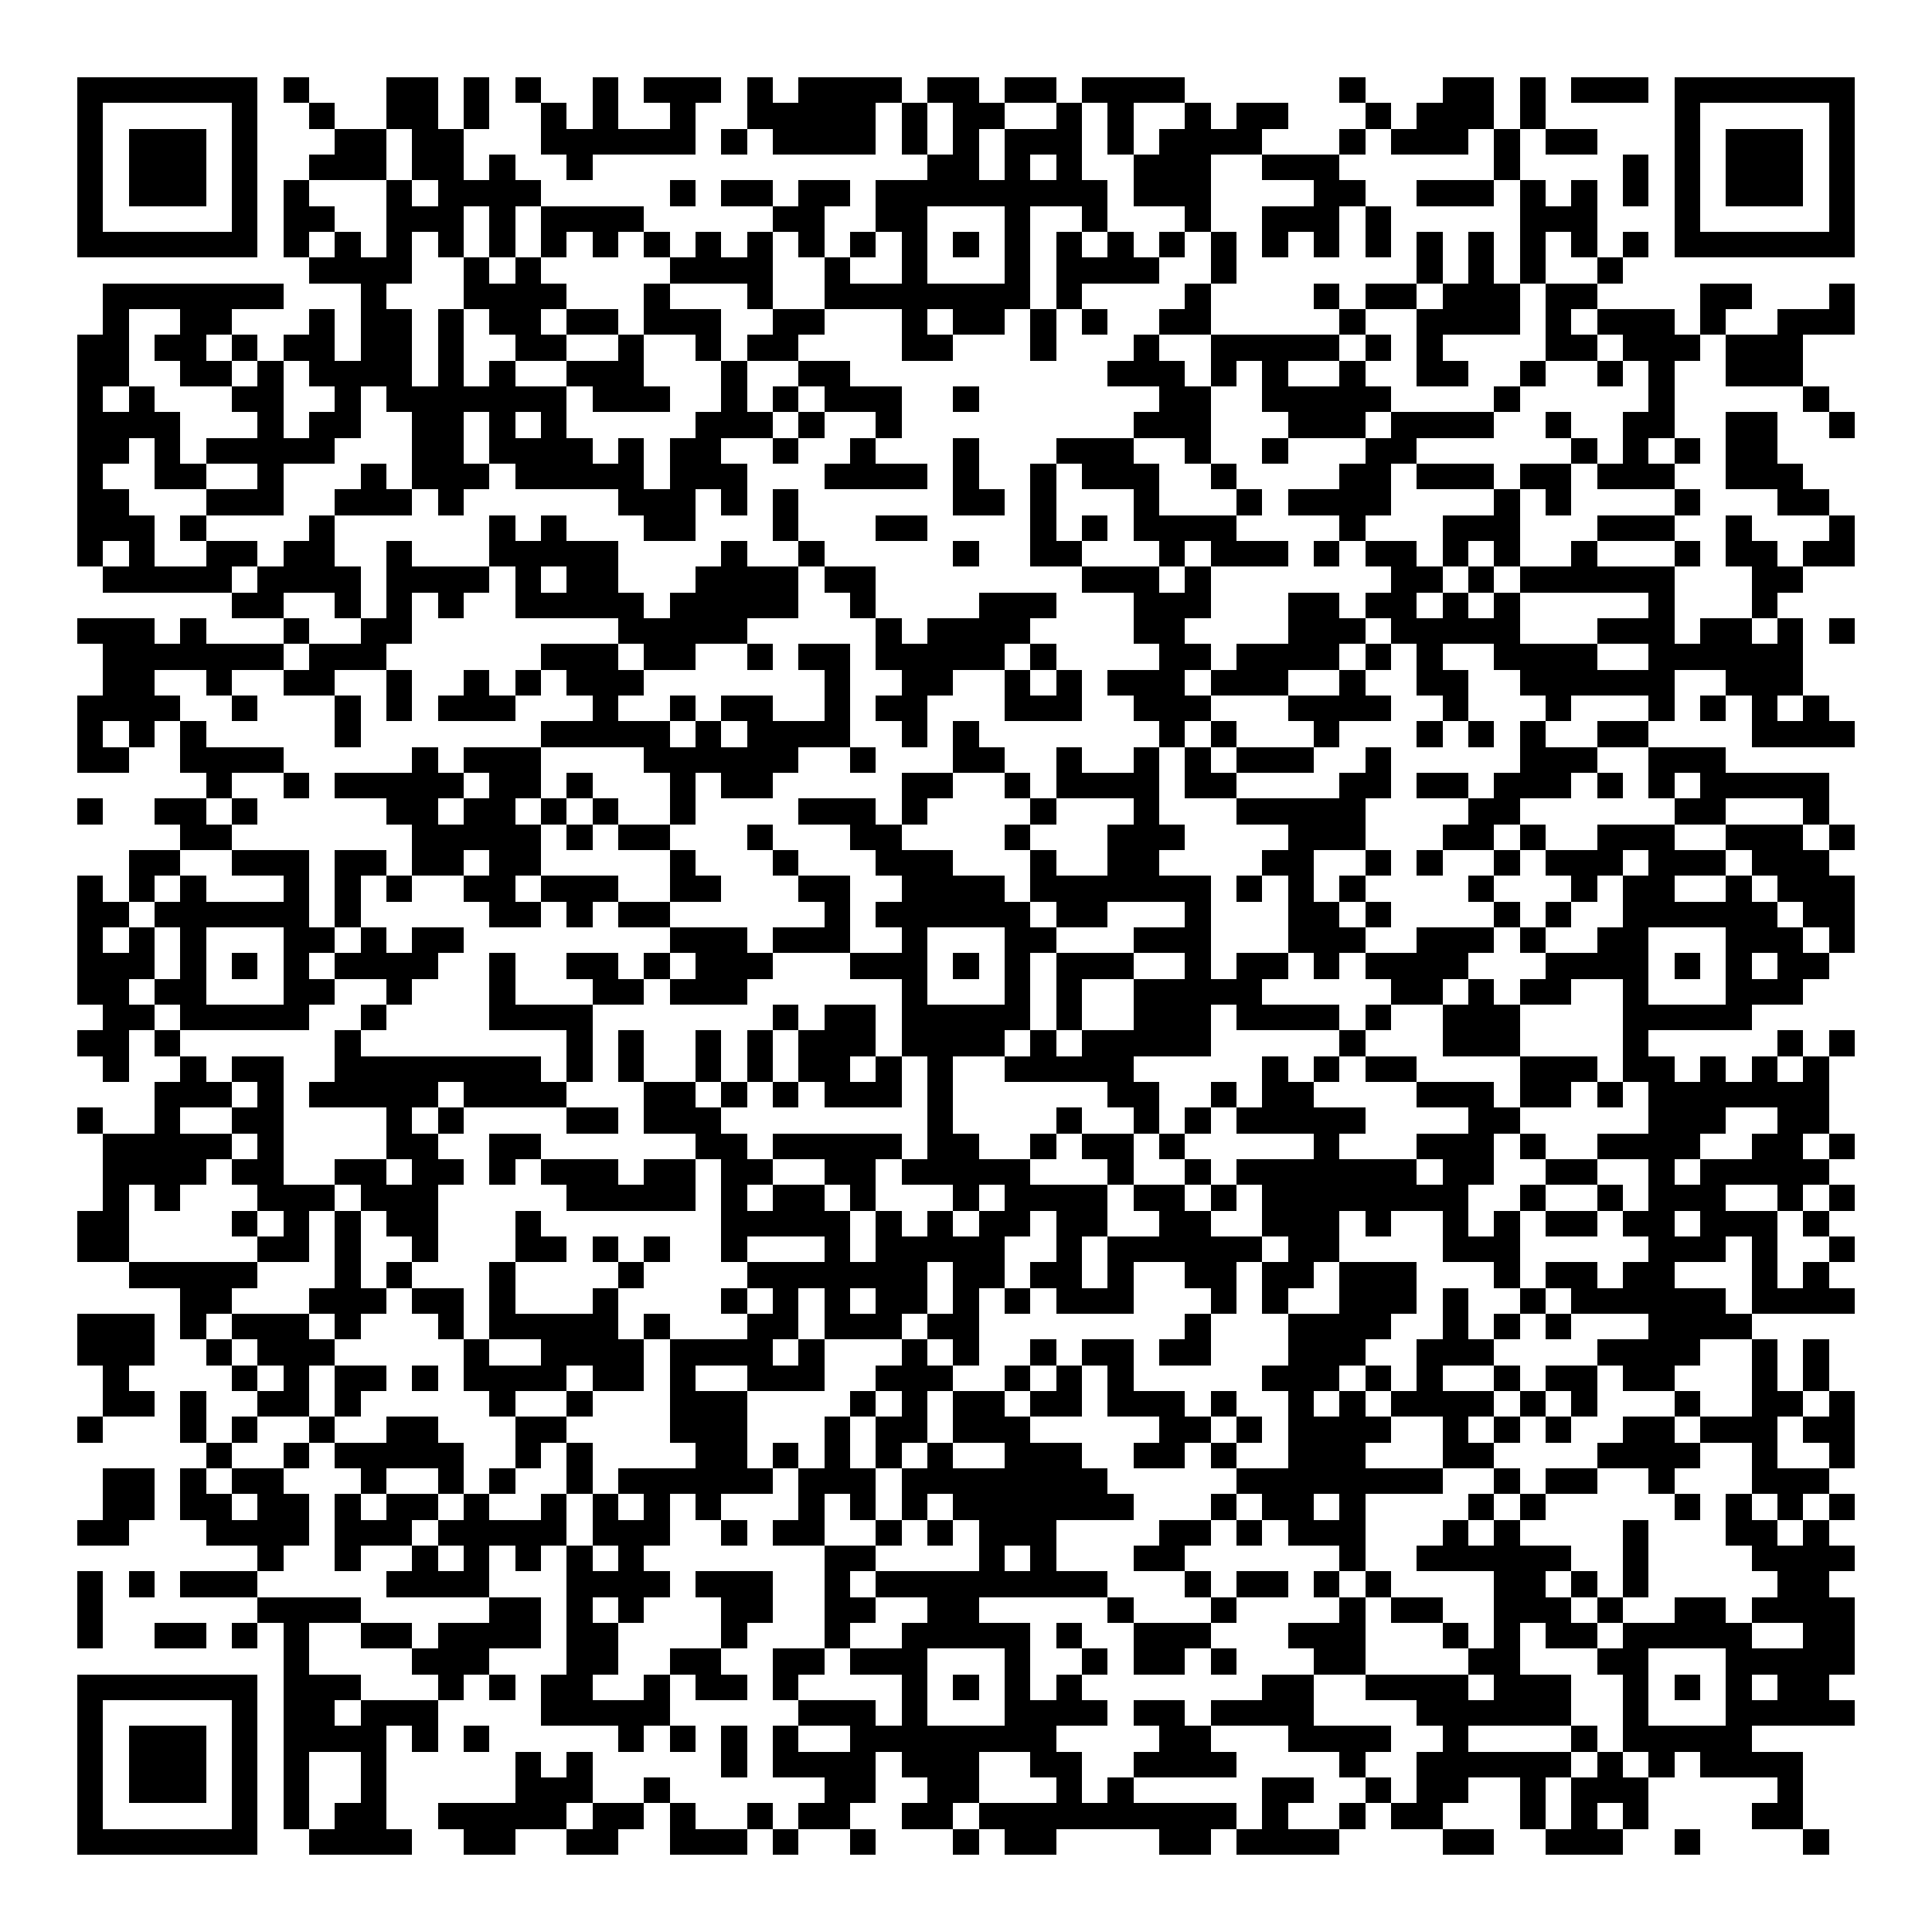 <svg xmlns="http://www.w3.org/2000/svg" width="176" height="176" viewBox="0 0 75 75" shape-rendering="crispEdges"><path fill="#ffffff" d="M0 0h75v75H0z"/><path stroke="#000000" d="M3 3.5h7m1 0h1m3 0h2m1 0h1m1 0h1m2 0h1m1 0h3m1 0h1m1 0h4m1 0h2m1 0h2m1 0h4m6 0h1m3 0h2m1 0h1m1 0h3m1 0h7M3 4.5h1m5 0h1m2 0h1m2 0h2m1 0h1m2 0h1m1 0h1m2 0h1m2 0h5m1 0h1m1 0h2m2 0h1m1 0h1m2 0h1m1 0h2m3 0h1m1 0h3m1 0h1m5 0h1m5 0h1M3 5.5h1m1 0h3m1 0h1m3 0h2m1 0h2m3 0h6m1 0h1m1 0h4m1 0h1m1 0h1m1 0h3m1 0h1m1 0h4m3 0h1m1 0h3m1 0h1m1 0h2m3 0h1m1 0h3m1 0h1M3 6.5h1m1 0h3m1 0h1m2 0h3m1 0h2m1 0h1m2 0h1m13 0h2m1 0h1m1 0h1m2 0h3m2 0h3m6 0h1m4 0h1m1 0h1m1 0h3m1 0h1M3 7.5h1m1 0h3m1 0h1m1 0h1m3 0h1m1 0h4m5 0h1m1 0h2m1 0h2m1 0h9m1 0h3m4 0h2m2 0h3m1 0h1m1 0h1m1 0h1m1 0h1m1 0h3m1 0h1M3 8.5h1m5 0h1m1 0h2m2 0h3m1 0h1m1 0h4m5 0h2m2 0h2m3 0h1m2 0h1m3 0h1m2 0h3m1 0h1m5 0h3m3 0h1m5 0h1M3 9.5h7m1 0h1m1 0h1m1 0h1m1 0h1m1 0h1m1 0h1m1 0h1m1 0h1m1 0h1m1 0h1m1 0h1m1 0h1m1 0h1m1 0h1m1 0h1m1 0h1m1 0h1m1 0h1m1 0h1m1 0h1m1 0h1m1 0h1m1 0h1m1 0h1m1 0h1m1 0h1m1 0h1m1 0h7M12 10.5h4m2 0h1m1 0h1m5 0h4m2 0h1m2 0h1m3 0h1m1 0h4m2 0h1m7 0h1m1 0h1m1 0h1m2 0h1M4 11.5h7m3 0h1m3 0h4m3 0h1m3 0h1m2 0h8m1 0h1m4 0h1m4 0h1m1 0h2m1 0h3m1 0h2m4 0h2m3 0h1M4 12.5h1m2 0h2m3 0h1m1 0h2m1 0h1m1 0h2m1 0h2m1 0h3m2 0h2m3 0h1m1 0h2m1 0h1m1 0h1m2 0h2m5 0h1m2 0h4m1 0h1m1 0h3m1 0h1m2 0h3M3 13.5h2m1 0h2m1 0h1m1 0h2m1 0h2m1 0h1m2 0h2m2 0h1m2 0h1m1 0h2m4 0h2m3 0h1m3 0h1m2 0h5m1 0h1m1 0h1m4 0h2m1 0h3m1 0h3M3 14.5h2m2 0h2m1 0h1m1 0h4m1 0h1m1 0h1m2 0h3m3 0h1m2 0h2m10 0h3m1 0h1m1 0h1m2 0h1m2 0h2m2 0h1m2 0h1m1 0h1m2 0h3M3 15.5h1m1 0h1m3 0h2m2 0h1m1 0h7m1 0h3m2 0h1m1 0h1m1 0h3m2 0h1m7 0h2m2 0h5m4 0h1m5 0h1m5 0h1M3 16.5h4m3 0h1m1 0h2m2 0h2m1 0h1m1 0h1m5 0h3m1 0h1m2 0h1m9 0h3m3 0h3m1 0h4m2 0h1m2 0h2m2 0h2m2 0h1M3 17.5h2m1 0h1m1 0h5m3 0h2m1 0h4m1 0h1m1 0h2m2 0h1m2 0h1m3 0h1m3 0h3m2 0h1m2 0h1m3 0h2m6 0h1m1 0h1m1 0h1m1 0h2M3 18.5h1m2 0h2m2 0h1m3 0h1m1 0h3m1 0h5m1 0h3m3 0h4m1 0h1m2 0h1m1 0h3m2 0h1m4 0h2m1 0h3m1 0h2m1 0h3m2 0h3M3 19.5h2m3 0h3m2 0h3m1 0h1m6 0h3m1 0h1m1 0h1m6 0h2m1 0h1m3 0h1m3 0h1m1 0h4m4 0h1m1 0h1m4 0h1m3 0h2M3 20.5h3m1 0h1m4 0h1m6 0h1m1 0h1m3 0h2m3 0h1m3 0h2m4 0h1m1 0h1m1 0h4m4 0h1m3 0h3m3 0h3m2 0h1m3 0h1M3 21.5h1m1 0h1m2 0h2m1 0h2m2 0h1m3 0h5m4 0h1m2 0h1m5 0h1m2 0h2m3 0h1m1 0h3m1 0h1m1 0h2m1 0h1m1 0h1m2 0h1m3 0h1m1 0h2m1 0h2M4 22.5h5m1 0h4m1 0h4m1 0h1m1 0h2m3 0h4m1 0h2m8 0h3m1 0h1m7 0h2m1 0h1m1 0h6m3 0h2M9 23.5h2m2 0h1m1 0h1m1 0h1m2 0h5m1 0h5m2 0h1m4 0h3m3 0h3m3 0h2m1 0h2m1 0h1m1 0h1m5 0h1m3 0h1M3 24.5h3m1 0h1m3 0h1m2 0h2m8 0h5m5 0h1m1 0h4m4 0h2m4 0h3m1 0h5m3 0h3m1 0h2m1 0h1m1 0h1M4 25.5h7m1 0h3m6 0h3m1 0h2m2 0h1m1 0h2m1 0h5m1 0h1m4 0h2m1 0h4m1 0h1m1 0h1m2 0h4m2 0h6M4 26.5h2m2 0h1m2 0h2m2 0h1m2 0h1m1 0h1m1 0h3m7 0h1m2 0h2m2 0h1m1 0h1m1 0h3m1 0h3m2 0h1m2 0h2m2 0h6m2 0h3M3 27.5h4m2 0h1m3 0h1m1 0h1m1 0h3m3 0h1m2 0h1m1 0h2m2 0h1m1 0h2m3 0h3m2 0h3m3 0h4m2 0h1m3 0h1m3 0h1m1 0h1m1 0h1m1 0h1M3 28.5h1m1 0h1m1 0h1m5 0h1m7 0h5m1 0h1m1 0h4m2 0h1m1 0h1m7 0h1m1 0h1m3 0h1m3 0h1m1 0h1m1 0h1m2 0h2m4 0h4M3 29.5h2m2 0h4m5 0h1m1 0h3m4 0h6m2 0h1m3 0h2m2 0h1m2 0h1m1 0h1m1 0h3m2 0h1m5 0h3m2 0h3M8 30.5h1m2 0h1m1 0h5m1 0h2m1 0h1m3 0h1m1 0h2m5 0h2m2 0h1m1 0h4m1 0h2m4 0h2m1 0h2m1 0h3m1 0h1m1 0h1m1 0h5M3 31.5h1m2 0h2m1 0h1m5 0h2m1 0h2m1 0h1m1 0h1m2 0h1m4 0h3m1 0h1m4 0h1m3 0h1m3 0h5m4 0h2m6 0h2m3 0h1M7 32.5h2m7 0h5m1 0h1m1 0h2m3 0h1m3 0h2m4 0h1m3 0h3m4 0h3m3 0h2m1 0h1m2 0h3m2 0h3m1 0h1M5 33.5h2m2 0h3m1 0h2m1 0h2m1 0h2m5 0h1m3 0h1m3 0h3m3 0h1m2 0h2m4 0h2m2 0h1m1 0h1m2 0h1m1 0h3m1 0h3m1 0h3M3 34.5h1m1 0h1m1 0h1m3 0h1m1 0h1m1 0h1m2 0h2m1 0h3m2 0h2m3 0h2m2 0h4m1 0h7m1 0h1m1 0h1m1 0h1m4 0h1m3 0h1m1 0h2m2 0h1m1 0h3M3 35.5h2m1 0h6m1 0h1m5 0h2m1 0h1m1 0h2m6 0h1m1 0h6m1 0h2m3 0h1m3 0h2m1 0h1m4 0h1m1 0h1m2 0h6m1 0h2M3 36.5h1m1 0h1m1 0h1m3 0h2m1 0h1m1 0h2m8 0h3m1 0h3m2 0h1m3 0h2m3 0h3m3 0h3m2 0h3m1 0h1m2 0h2m3 0h3m1 0h1M3 37.5h3m1 0h1m1 0h1m1 0h1m1 0h4m2 0h1m2 0h2m1 0h1m1 0h3m3 0h3m1 0h1m1 0h1m1 0h3m2 0h1m1 0h2m1 0h1m1 0h4m3 0h4m1 0h1m1 0h1m1 0h2M3 38.5h2m1 0h2m3 0h2m2 0h1m3 0h1m3 0h2m1 0h3m6 0h1m3 0h1m1 0h1m2 0h5m5 0h2m1 0h1m1 0h2m2 0h1m3 0h3M4 39.5h2m1 0h5m2 0h1m4 0h4m7 0h1m1 0h2m1 0h5m1 0h1m2 0h3m1 0h4m1 0h1m2 0h3m4 0h5M3 40.5h2m1 0h1m6 0h1m8 0h1m1 0h1m2 0h1m1 0h1m1 0h3m1 0h4m1 0h1m1 0h5m5 0h1m3 0h3m4 0h1m5 0h1m1 0h1M4 41.5h1m2 0h1m1 0h2m2 0h8m1 0h1m1 0h1m2 0h1m1 0h1m1 0h2m1 0h1m1 0h1m2 0h5m5 0h1m1 0h1m1 0h2m4 0h3m1 0h2m1 0h1m1 0h1m1 0h1M6 42.5h3m1 0h1m1 0h5m1 0h4m3 0h2m1 0h1m1 0h1m1 0h3m1 0h1m6 0h2m2 0h1m1 0h2m4 0h3m1 0h2m1 0h1m1 0h7M3 43.5h1m2 0h1m2 0h2m4 0h1m1 0h1m4 0h2m1 0h3m8 0h1m4 0h1m2 0h1m1 0h1m1 0h5m4 0h2m5 0h3m2 0h2M4 44.5h5m1 0h1m4 0h2m2 0h2m6 0h2m1 0h5m1 0h2m2 0h1m1 0h2m1 0h1m5 0h1m3 0h3m1 0h1m2 0h4m2 0h2m1 0h1M4 45.5h4m1 0h2m2 0h2m1 0h2m1 0h1m1 0h3m1 0h2m1 0h2m2 0h2m1 0h5m3 0h1m2 0h1m1 0h7m1 0h2m2 0h2m2 0h1m1 0h5M4 46.5h1m1 0h1m3 0h3m1 0h3m5 0h5m1 0h1m1 0h2m1 0h1m3 0h1m1 0h4m1 0h2m1 0h1m1 0h8m2 0h1m2 0h1m1 0h3m2 0h1m1 0h1M3 47.5h2m4 0h1m1 0h1m1 0h1m1 0h2m3 0h1m7 0h5m1 0h1m1 0h1m1 0h2m1 0h2m2 0h2m2 0h3m1 0h1m2 0h1m1 0h1m1 0h2m1 0h2m1 0h3m1 0h1M3 48.5h2m5 0h2m1 0h1m2 0h1m3 0h2m1 0h1m1 0h1m2 0h1m3 0h1m1 0h5m2 0h1m1 0h6m1 0h2m4 0h3m5 0h3m1 0h1m2 0h1M5 49.5h5m3 0h1m1 0h1m3 0h1m4 0h1m4 0h7m1 0h2m1 0h2m1 0h1m2 0h2m1 0h2m1 0h3m3 0h1m1 0h2m1 0h2m3 0h1m1 0h1M7 50.5h2m3 0h3m1 0h2m1 0h1m3 0h1m4 0h1m1 0h1m1 0h1m1 0h2m1 0h1m1 0h1m1 0h3m3 0h1m1 0h1m2 0h3m1 0h1m2 0h1m1 0h6m1 0h4M3 51.5h3m1 0h1m1 0h3m1 0h1m3 0h1m1 0h5m1 0h1m3 0h2m1 0h3m1 0h2m8 0h1m3 0h4m2 0h1m1 0h1m1 0h1m3 0h4M3 52.5h3m2 0h1m1 0h3m5 0h1m2 0h4m1 0h4m1 0h1m3 0h1m1 0h1m2 0h1m1 0h2m1 0h2m3 0h3m2 0h3m4 0h4m2 0h1m1 0h1M4 53.5h1m4 0h1m1 0h1m1 0h2m1 0h1m1 0h4m1 0h2m1 0h1m2 0h3m2 0h3m2 0h1m1 0h1m1 0h1m5 0h3m1 0h1m1 0h1m2 0h1m1 0h2m1 0h2m3 0h1m1 0h1M4 54.5h2m1 0h1m2 0h2m1 0h1m5 0h1m2 0h1m3 0h3m4 0h1m1 0h1m1 0h2m1 0h2m1 0h3m1 0h1m2 0h1m1 0h1m1 0h4m1 0h1m1 0h1m3 0h1m2 0h2m1 0h1M3 55.5h1m3 0h1m1 0h1m2 0h1m2 0h2m3 0h2m4 0h3m3 0h1m1 0h2m1 0h3m5 0h2m1 0h1m1 0h4m2 0h1m1 0h1m1 0h1m2 0h2m1 0h3m1 0h2M8 56.5h1m2 0h1m1 0h5m2 0h1m1 0h1m4 0h2m1 0h1m1 0h1m1 0h1m1 0h1m2 0h3m2 0h2m1 0h1m2 0h3m3 0h2m4 0h4m2 0h1m2 0h1M4 57.5h2m1 0h1m1 0h2m3 0h1m2 0h1m1 0h1m2 0h1m1 0h6m1 0h3m1 0h8m5 0h8m2 0h1m1 0h2m2 0h1m3 0h3M4 58.5h2m1 0h2m1 0h2m1 0h1m1 0h2m1 0h1m2 0h1m1 0h1m1 0h1m1 0h1m3 0h1m1 0h1m1 0h1m1 0h7m3 0h1m1 0h2m1 0h1m4 0h1m1 0h1m5 0h1m1 0h1m1 0h1m1 0h1M3 59.5h2m3 0h4m1 0h3m1 0h5m1 0h3m2 0h1m1 0h2m2 0h1m1 0h1m1 0h3m4 0h2m1 0h1m1 0h3m3 0h1m1 0h1m4 0h1m3 0h2m1 0h1M10 60.5h1m2 0h1m2 0h1m1 0h1m1 0h1m1 0h1m1 0h1m7 0h2m4 0h1m1 0h1m3 0h2m6 0h1m2 0h6m2 0h1m4 0h4M3 61.5h1m1 0h1m1 0h3m5 0h4m3 0h4m1 0h3m2 0h1m1 0h9m3 0h1m1 0h2m1 0h1m1 0h1m4 0h2m1 0h1m1 0h1m5 0h2M3 62.5h1m6 0h4m5 0h2m1 0h1m1 0h1m3 0h2m2 0h2m2 0h2m5 0h1m3 0h1m4 0h1m1 0h2m2 0h3m1 0h1m2 0h2m1 0h4M3 63.5h1m2 0h2m1 0h1m1 0h1m2 0h2m1 0h4m1 0h2m4 0h1m3 0h1m2 0h5m1 0h1m2 0h3m3 0h3m3 0h1m1 0h1m1 0h2m1 0h5m2 0h2M11 64.5h1m4 0h3m3 0h2m2 0h2m2 0h2m1 0h3m3 0h1m2 0h1m1 0h2m1 0h1m3 0h2m4 0h2m3 0h2m3 0h5M3 65.5h7m1 0h3m3 0h1m1 0h1m1 0h2m2 0h1m1 0h2m1 0h1m4 0h1m1 0h1m1 0h1m1 0h1m7 0h2m2 0h4m1 0h3m2 0h1m1 0h1m1 0h1m1 0h2M3 66.5h1m5 0h1m1 0h2m1 0h3m4 0h5m5 0h3m1 0h1m3 0h4m1 0h2m1 0h4m4 0h6m2 0h1m3 0h5M3 67.5h1m1 0h3m1 0h1m1 0h4m1 0h1m1 0h1m5 0h1m1 0h1m1 0h1m1 0h1m2 0h8m4 0h2m3 0h4m2 0h1m4 0h1m1 0h5M3 68.5h1m1 0h3m1 0h1m1 0h1m2 0h1m5 0h1m1 0h1m5 0h1m1 0h4m1 0h3m2 0h2m2 0h4m4 0h1m2 0h6m1 0h1m1 0h1m1 0h4M3 69.5h1m1 0h3m1 0h1m1 0h1m2 0h1m5 0h3m2 0h1m6 0h2m2 0h2m3 0h1m1 0h1m5 0h2m2 0h1m1 0h2m2 0h1m1 0h3m5 0h1M3 70.5h1m5 0h1m1 0h1m1 0h2m2 0h5m1 0h2m1 0h1m2 0h1m1 0h2m2 0h2m1 0h10m1 0h1m2 0h1m1 0h2m3 0h1m1 0h1m1 0h1m4 0h2M3 71.5h7m2 0h4m2 0h2m2 0h2m2 0h3m1 0h1m2 0h1m3 0h1m1 0h2m4 0h2m1 0h4m4 0h2m2 0h3m2 0h1m4 0h1"/></svg>
